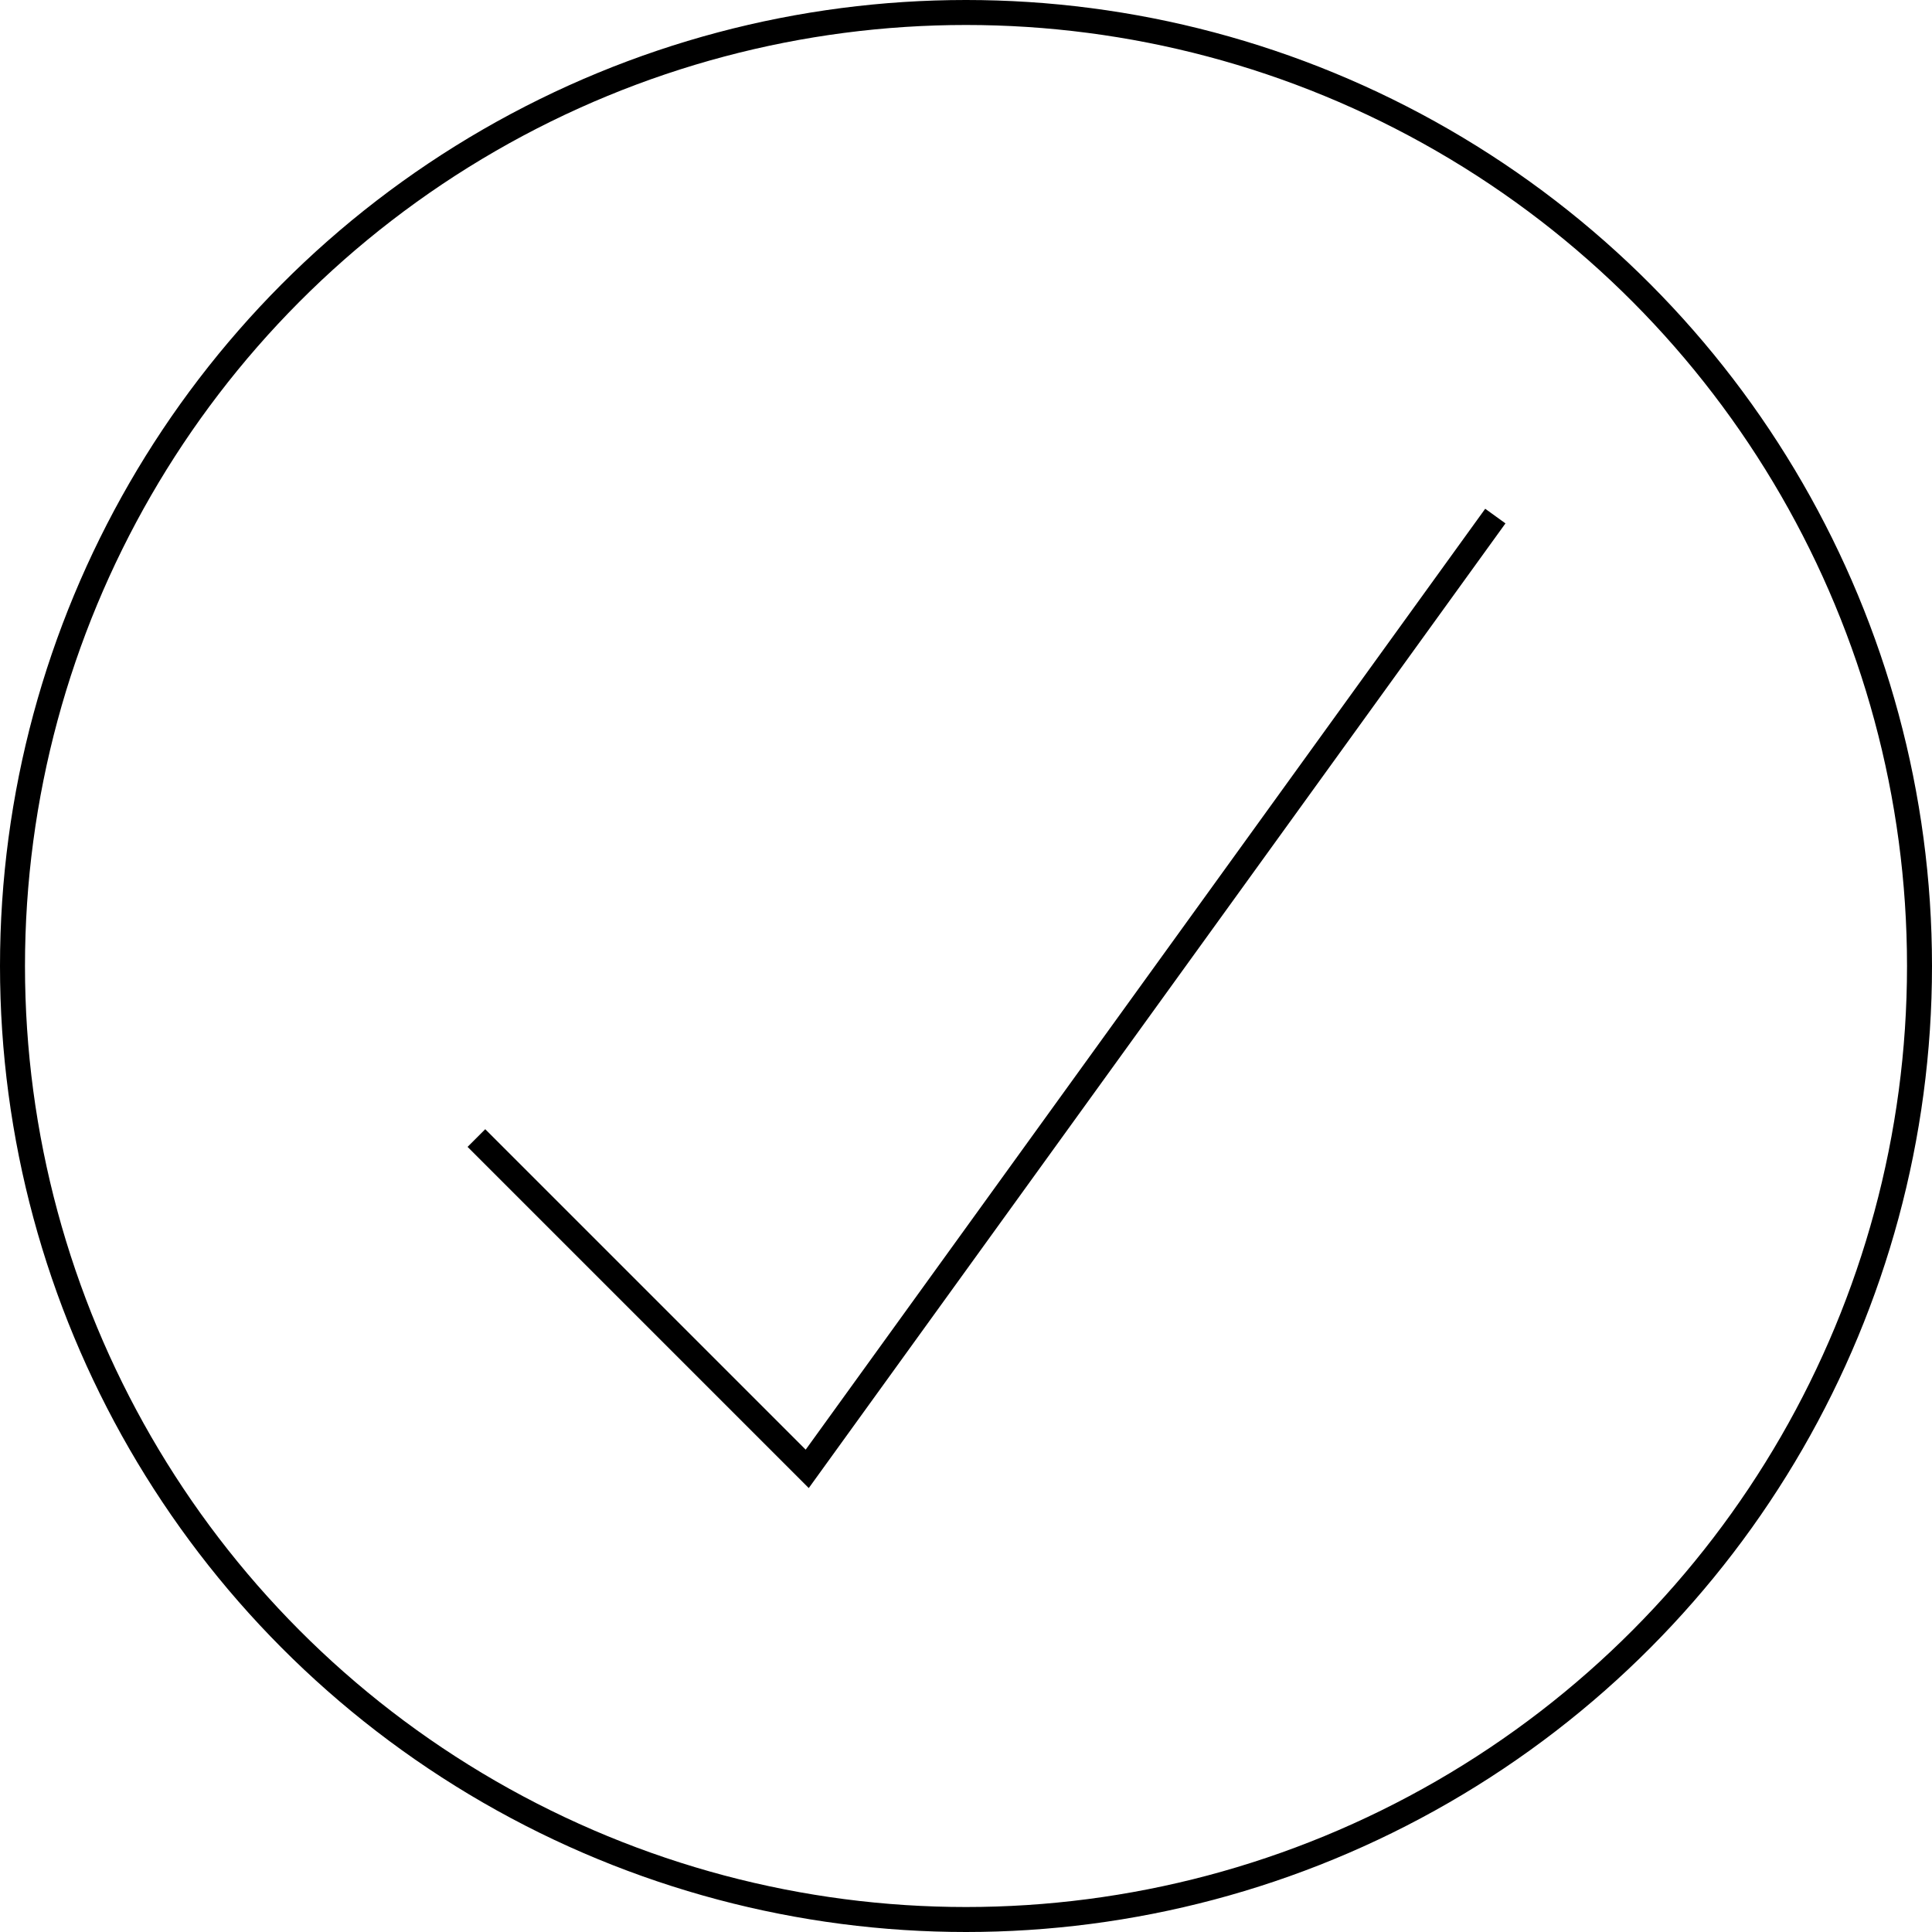 <svg width="116" height="116" viewBox="0 0 116 116" fill="none" xmlns="http://www.w3.org/2000/svg">
<path d="M28.604 68.329L48.467 88.192L89.782 30.986" stroke="black" stroke-width="1.5"/>
<circle cx="58" cy="58" r="57.25" stroke="black" stroke-width="1.5"/>
</svg>

